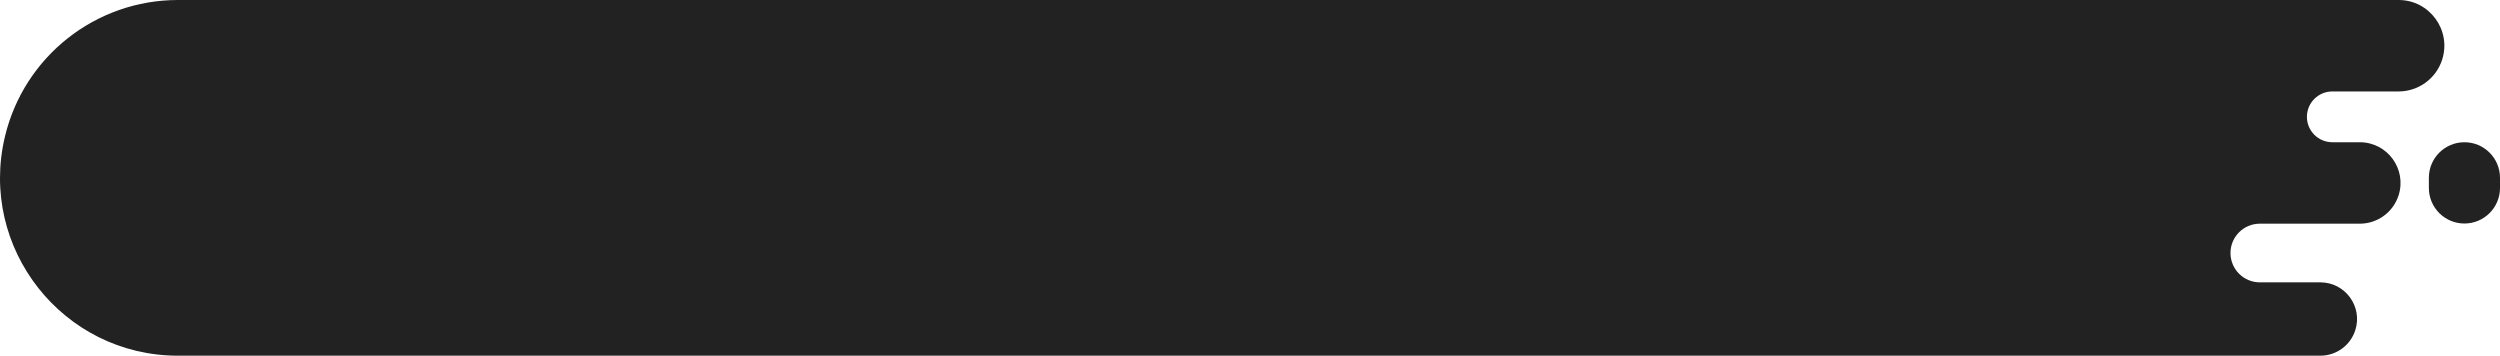 <?xml version="1.0" encoding="UTF-8"?> <svg xmlns="http://www.w3.org/2000/svg" width="246" height="35" viewBox="0 0 246 35" fill="none"> <path d="M0.494 13.405C2.387 5.542 9.423 0 17.512 0H236.022C239.072 0 241.239 2.97 240.307 5.874C239.709 7.735 237.977 8.998 236.022 8.998H229.5C228.12 8.998 227 10.117 227 11.497C227 12.877 228.12 13.996 229.5 13.996H232.204C234.92 13.996 236.85 16.641 236.02 19.227C235.487 20.885 233.945 22.01 232.204 22.01H222.367C220.773 22.01 219.48 23.302 219.48 24.896C219.48 26.491 220.773 27.783 222.367 27.783H228.324C230.77 27.783 232.508 30.165 231.76 32.494C231.281 33.987 229.892 35 228.324 35H17.512C6.188 35 -2.156 24.412 0.494 13.405Z" fill="#222222"></path> <path d="M246 17.495C246 15.563 244.433 13.996 242.5 13.996C240.567 13.996 239 15.563 239 17.495V18.495C239 20.428 240.567 21.994 242.5 21.994C244.433 21.994 246 20.428 246 18.495V17.495Z" fill="#222222"></path> </svg> 